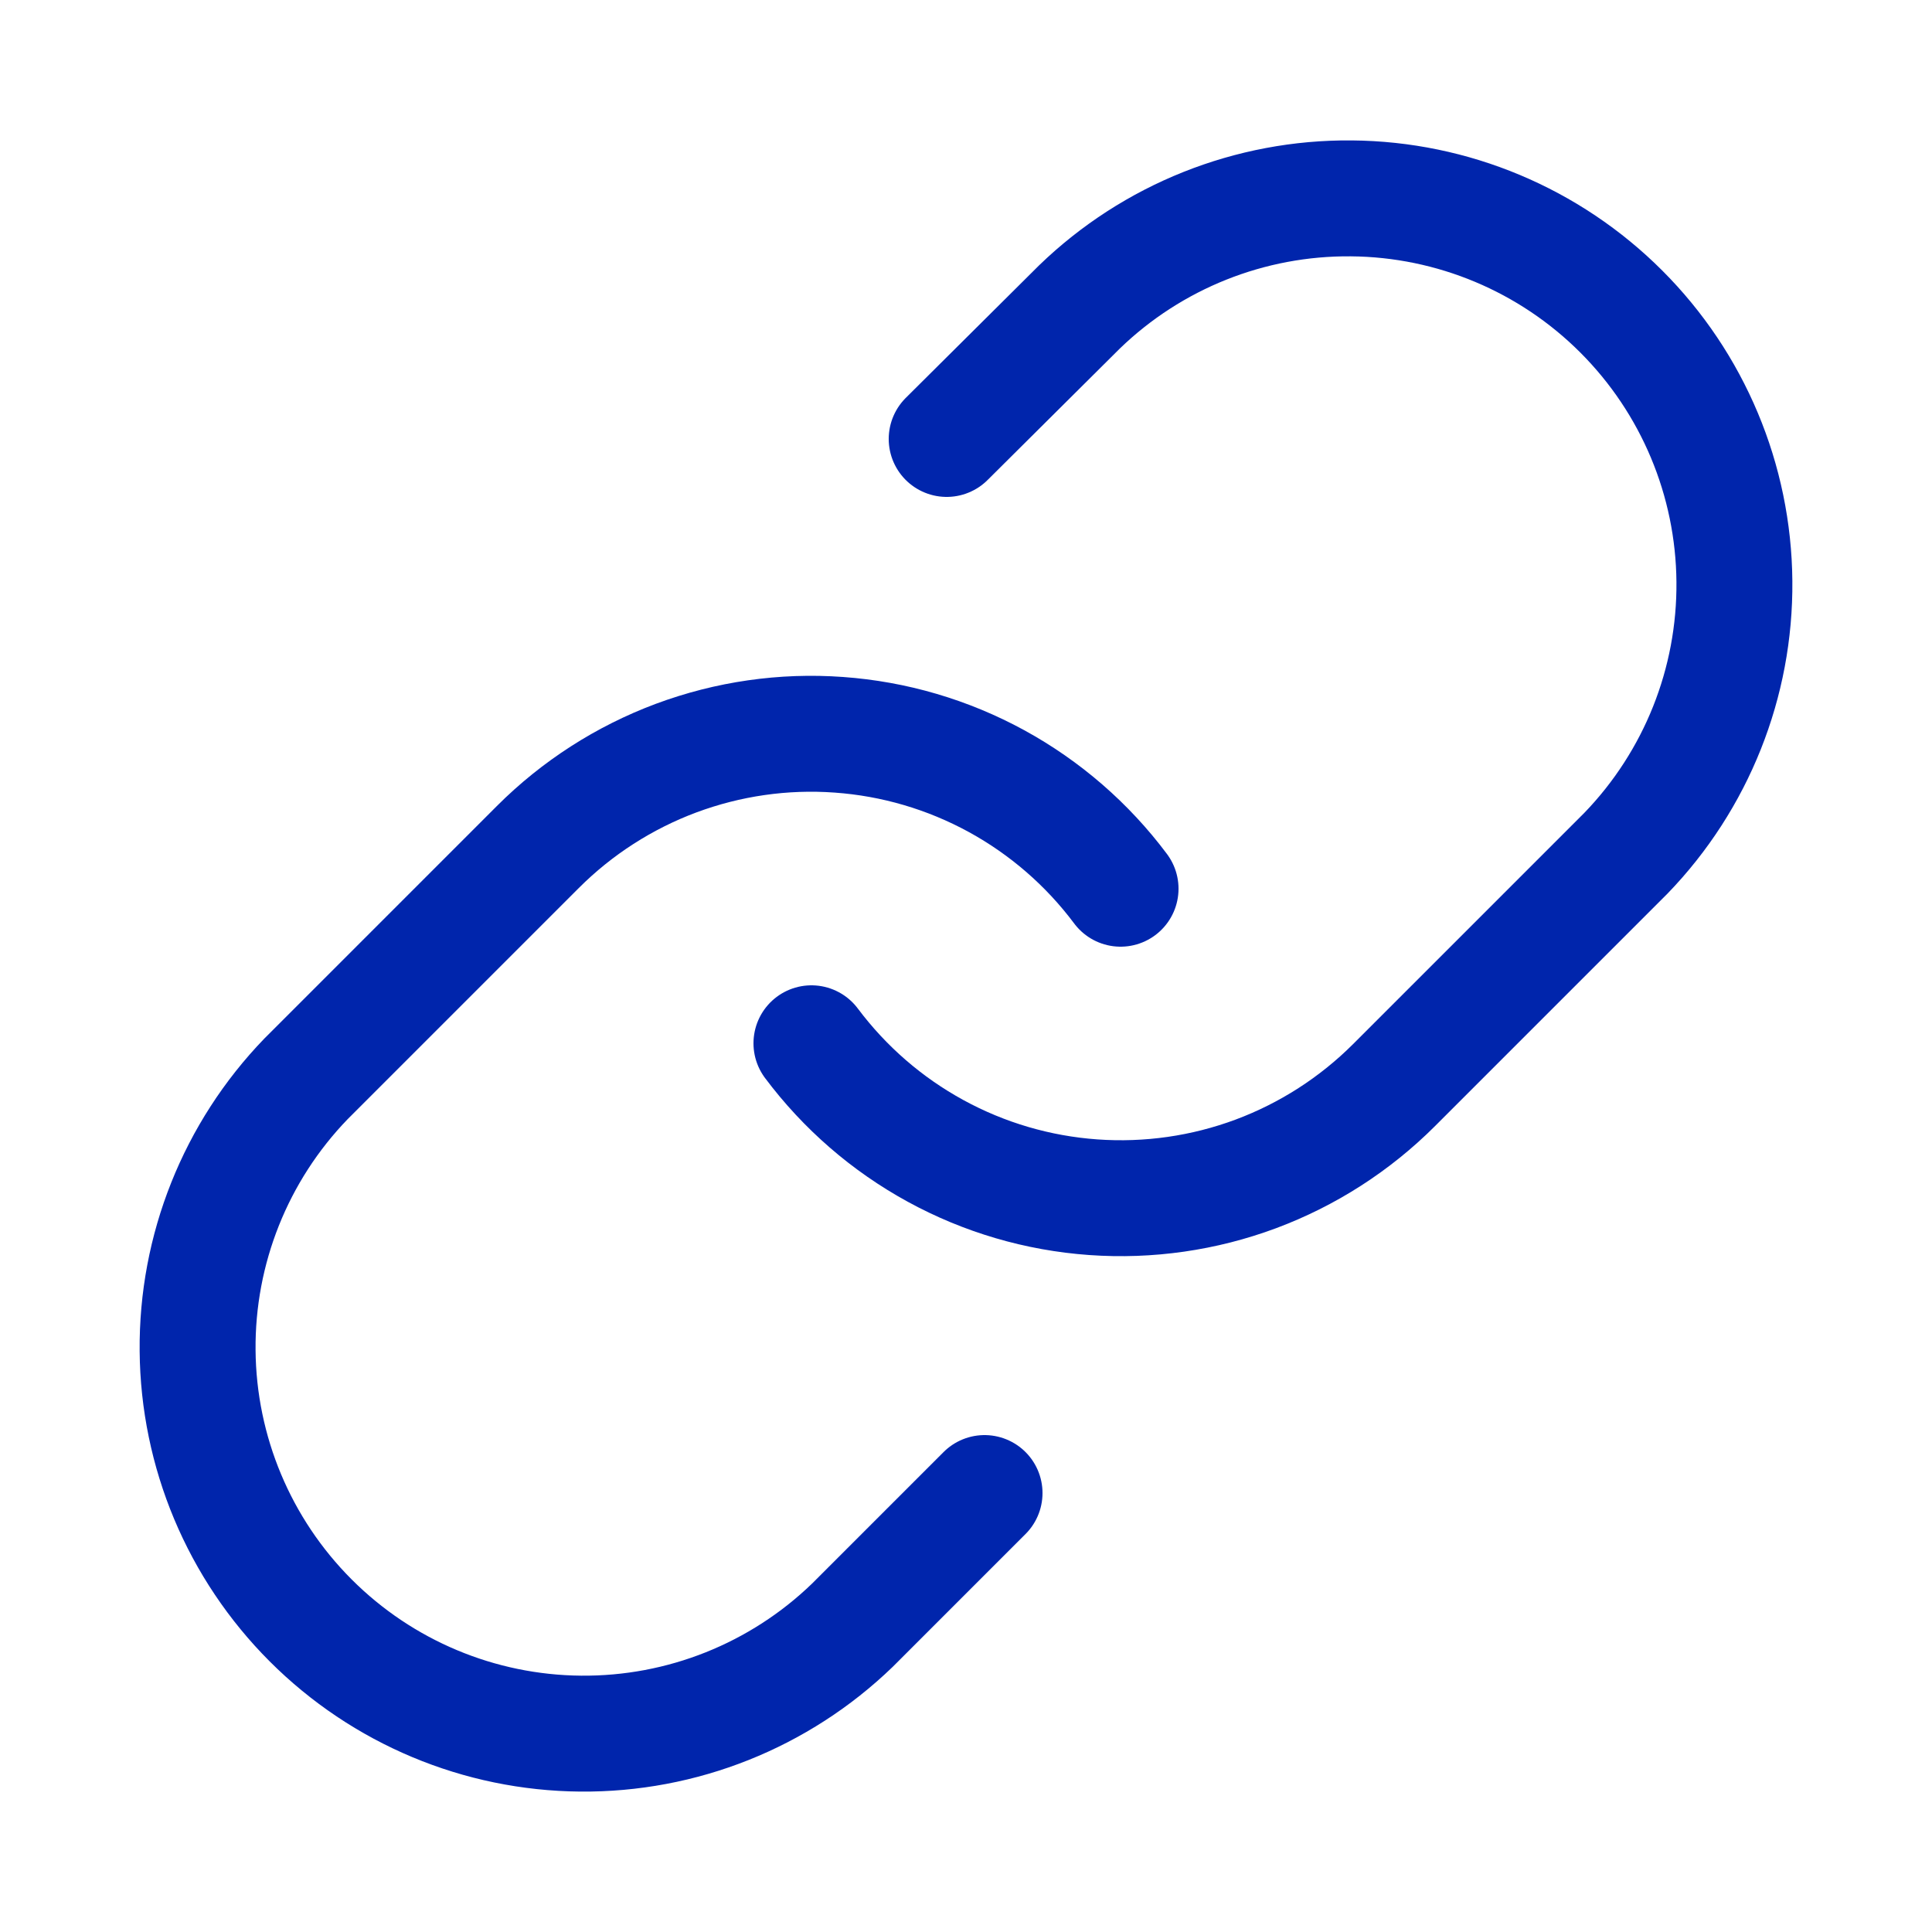 <svg width="25" height="25" viewBox="0 0 25 25" fill="none" xmlns="http://www.w3.org/2000/svg">
<path d="M10.5 13.5C10.93 14.074 11.477 14.549 12.107 14.893C12.736 15.237 13.431 15.441 14.147 15.492C14.862 15.543 15.58 15.44 16.251 15.19C16.923 14.939 17.533 14.547 18.04 14.04L21.04 11.04C21.951 10.097 22.455 8.834 22.443 7.523C22.432 6.212 21.906 4.958 20.979 4.031C20.052 3.104 18.798 2.578 17.487 2.567C16.176 2.555 14.913 3.059 13.97 3.97L12.25 5.68" stroke="#0025AC" stroke-width="1.5" stroke-linecap="round" stroke-linejoin="round"/>
<path d="M14.5 11.5C14.071 10.926 13.523 10.451 12.894 10.107C12.264 9.763 11.569 9.559 10.854 9.508C10.138 9.456 9.421 9.56 8.749 9.81C8.077 10.061 7.467 10.453 6.96 10.96L3.96 13.96C3.049 14.903 2.545 16.166 2.557 17.477C2.568 18.788 3.094 20.042 4.021 20.969C4.948 21.896 6.202 22.422 7.513 22.433C8.824 22.445 10.087 21.941 11.03 21.03L12.74 19.32" stroke="#0025AC" stroke-width="1.5" stroke-linecap="round" stroke-linejoin="round"/>
</svg>
